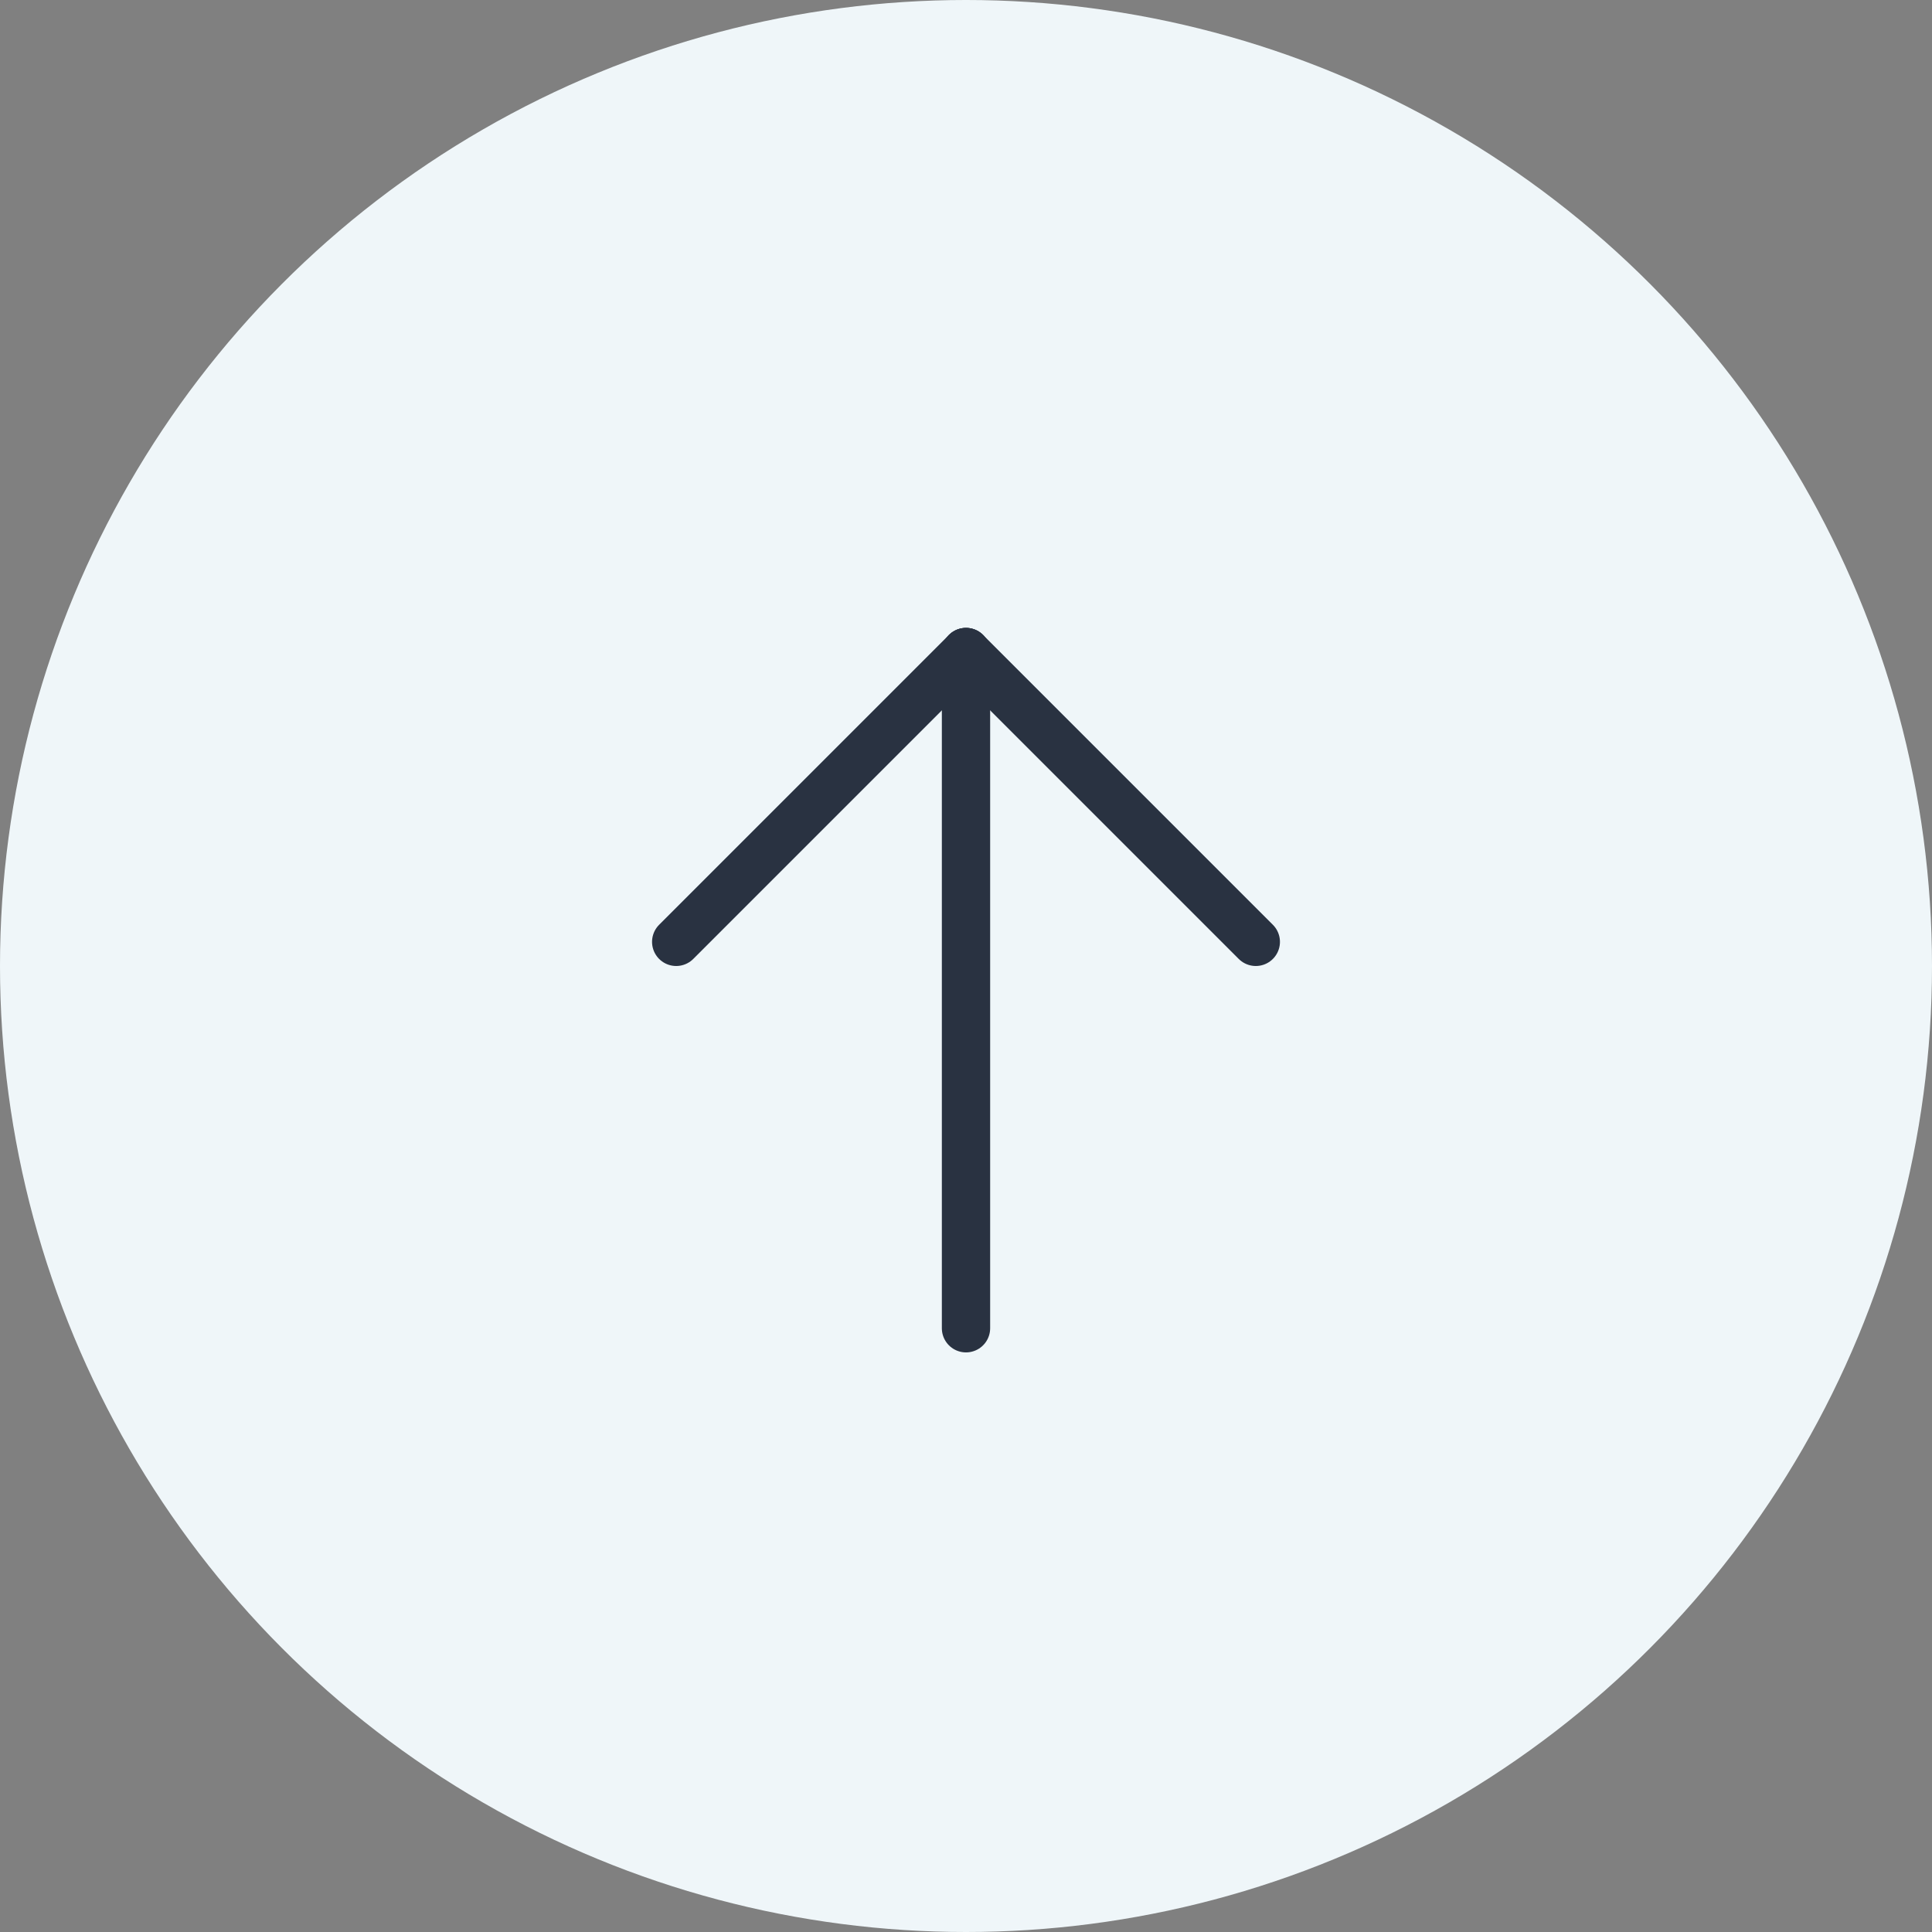 <svg xmlns="http://www.w3.org/2000/svg" width="80" height="80" viewBox="0 0 80 80">
  <rect x="0" y="0" width="80" height="80" fill="#808080" stroke="none"/>
  <g id="go_to_top" data-name="go to top" transform="translate(-1328 -895)">
    <circle id="Ellipse_15" data-name="Ellipse 15" cx="40" cy="40" r="40" transform="translate(1328 895)" fill="#eff6f9"/>
    <g id="right" transform="translate(1344 960) rotate(-90)">
      <path id="Path_12" data-name="Path 12" d="M48,0H0V48H48Z" fill="none"/>
      <path id="Path_13" data-name="Path 13" d="M33,12H5" transform="translate(5 12)" fill="none" stroke="#293241" stroke-linecap="round" stroke-linejoin="round" stroke-width="2"/>
      <path id="Path_14" data-name="Path 14" d="M17,12,5,24" transform="translate(21 12)" fill="none" stroke="#293241" stroke-linecap="round" stroke-linejoin="round" stroke-width="2"/>
      <path id="Path_15" data-name="Path 15" d="M17,18,5,6" transform="translate(21 6)" fill="none" stroke="#293241" stroke-linecap="round" stroke-linejoin="round" stroke-width="2"/>
    </g>
  </g>
</svg>
